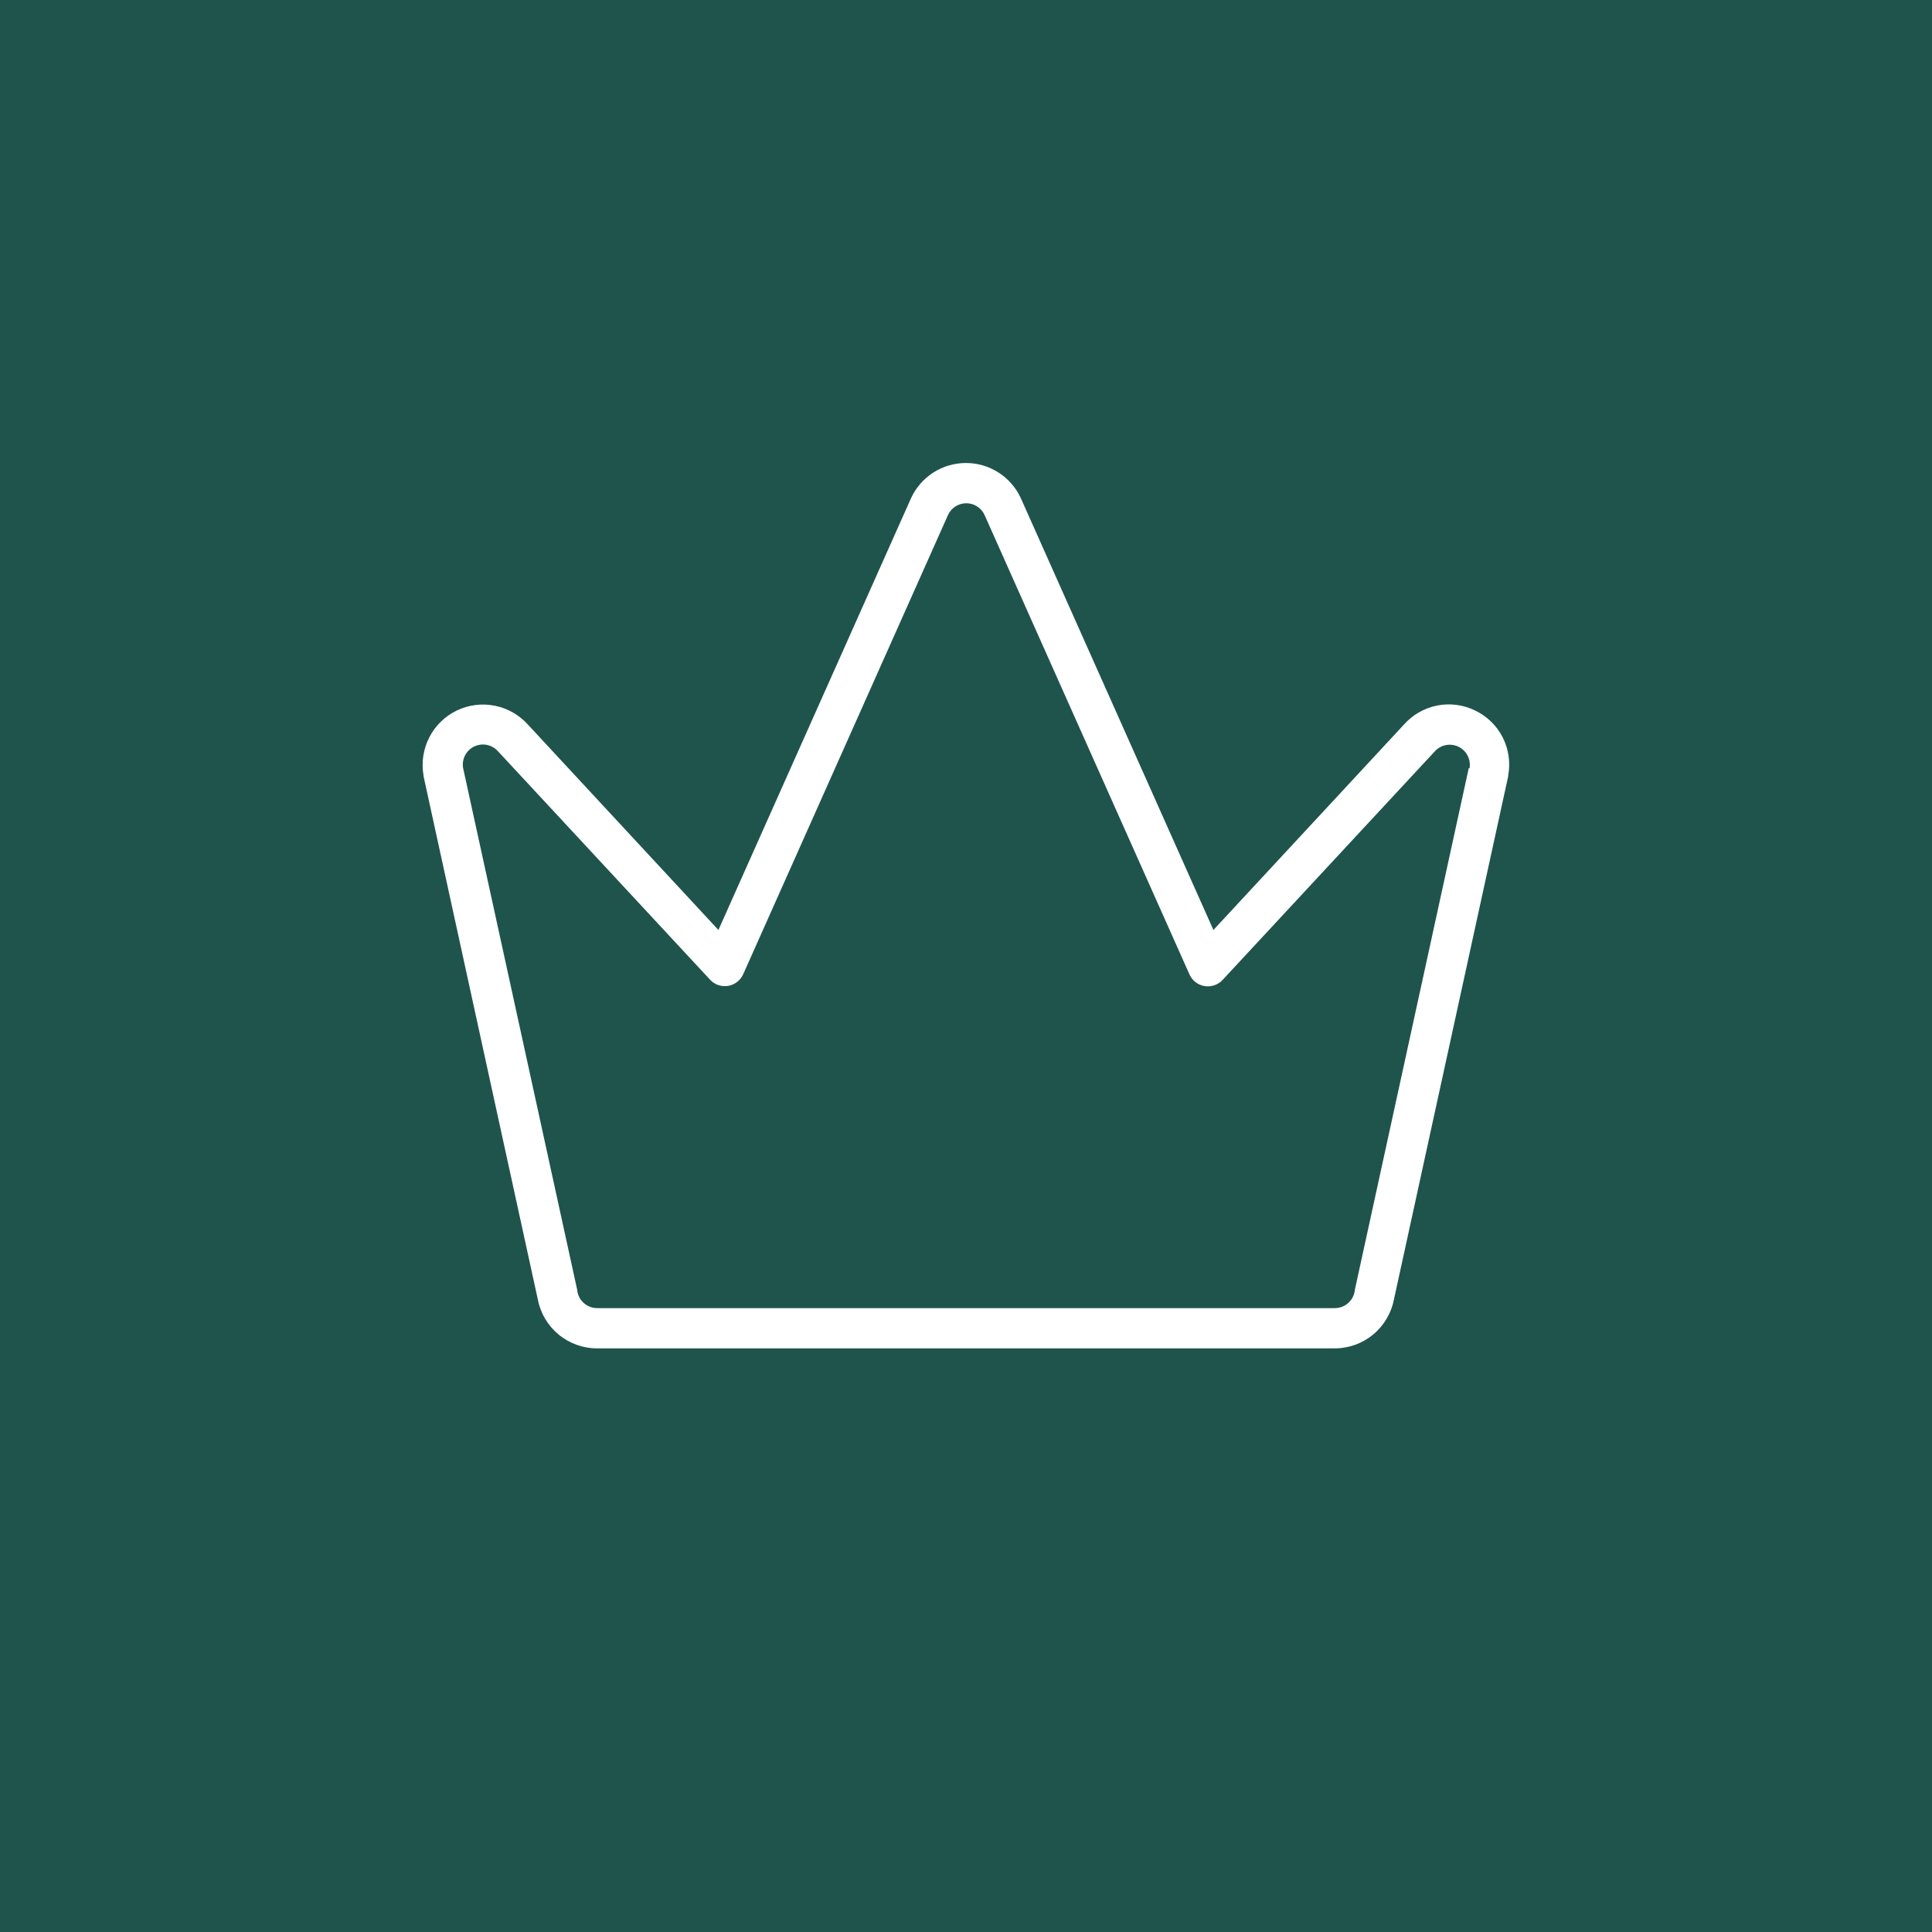 <svg xmlns="http://www.w3.org/2000/svg" width="48" height="48" viewBox="0 0 48 48" fill="none"><rect width="48" height="48" fill="#1F544D"></rect><path d="M36.646 17.651C36.352 17.508 36.019 17.465 35.699 17.53C35.378 17.595 35.088 17.764 34.873 18.01L30.147 23.105L25.361 12.375C25.241 12.114 25.048 11.893 24.806 11.739C24.564 11.584 24.282 11.502 23.995 11.503C23.708 11.504 23.427 11.587 23.185 11.742C22.944 11.898 22.752 12.12 22.633 12.381L17.849 23.105L13.123 18.01C12.907 17.766 12.617 17.599 12.297 17.534C11.977 17.469 11.645 17.511 11.35 17.652C11.056 17.794 10.816 18.027 10.667 18.317C10.517 18.608 10.466 18.939 10.522 19.26V19.279L13.358 32.266C13.421 32.613 13.603 32.926 13.873 33.152C14.144 33.377 14.485 33.501 14.837 33.5H33.16C33.51 33.5 33.85 33.377 34.119 33.153C34.389 32.928 34.571 32.616 34.635 32.271L37.471 19.284V19.265C37.53 18.943 37.482 18.61 37.333 18.318C37.184 18.026 36.942 17.792 36.646 17.651ZM36.491 19.083L33.656 32.068V32.088C33.635 32.203 33.575 32.308 33.484 32.383C33.394 32.459 33.281 32.5 33.163 32.5H14.837C14.72 32.5 14.606 32.459 14.516 32.383C14.426 32.308 14.365 32.203 14.345 32.088V32.068L11.506 19.083C11.487 18.974 11.504 18.863 11.555 18.766C11.606 18.668 11.688 18.59 11.787 18.544C11.887 18.498 11.999 18.485 12.106 18.509C12.213 18.533 12.31 18.591 12.381 18.675C12.383 18.679 12.387 18.683 12.391 18.685L17.641 24.34C17.697 24.401 17.767 24.447 17.846 24.474C17.924 24.5 18.008 24.507 18.089 24.494C18.171 24.48 18.248 24.447 18.313 24.396C18.379 24.346 18.431 24.279 18.465 24.204L23.555 12.79C23.595 12.704 23.659 12.632 23.739 12.581C23.819 12.53 23.912 12.503 24.007 12.503C24.102 12.503 24.195 12.53 24.275 12.581C24.355 12.632 24.419 12.704 24.459 12.79L29.552 24.209C29.586 24.285 29.637 24.351 29.703 24.401C29.768 24.452 29.846 24.485 29.927 24.499C30.009 24.512 30.093 24.505 30.171 24.479C30.249 24.452 30.32 24.406 30.376 24.345L35.626 18.69C35.63 18.688 35.633 18.684 35.636 18.68C35.706 18.596 35.803 18.538 35.91 18.514C36.017 18.491 36.13 18.503 36.229 18.549C36.329 18.596 36.41 18.673 36.461 18.771C36.512 18.868 36.529 18.979 36.511 19.088L36.491 19.083Z" fill="white"></path></svg>